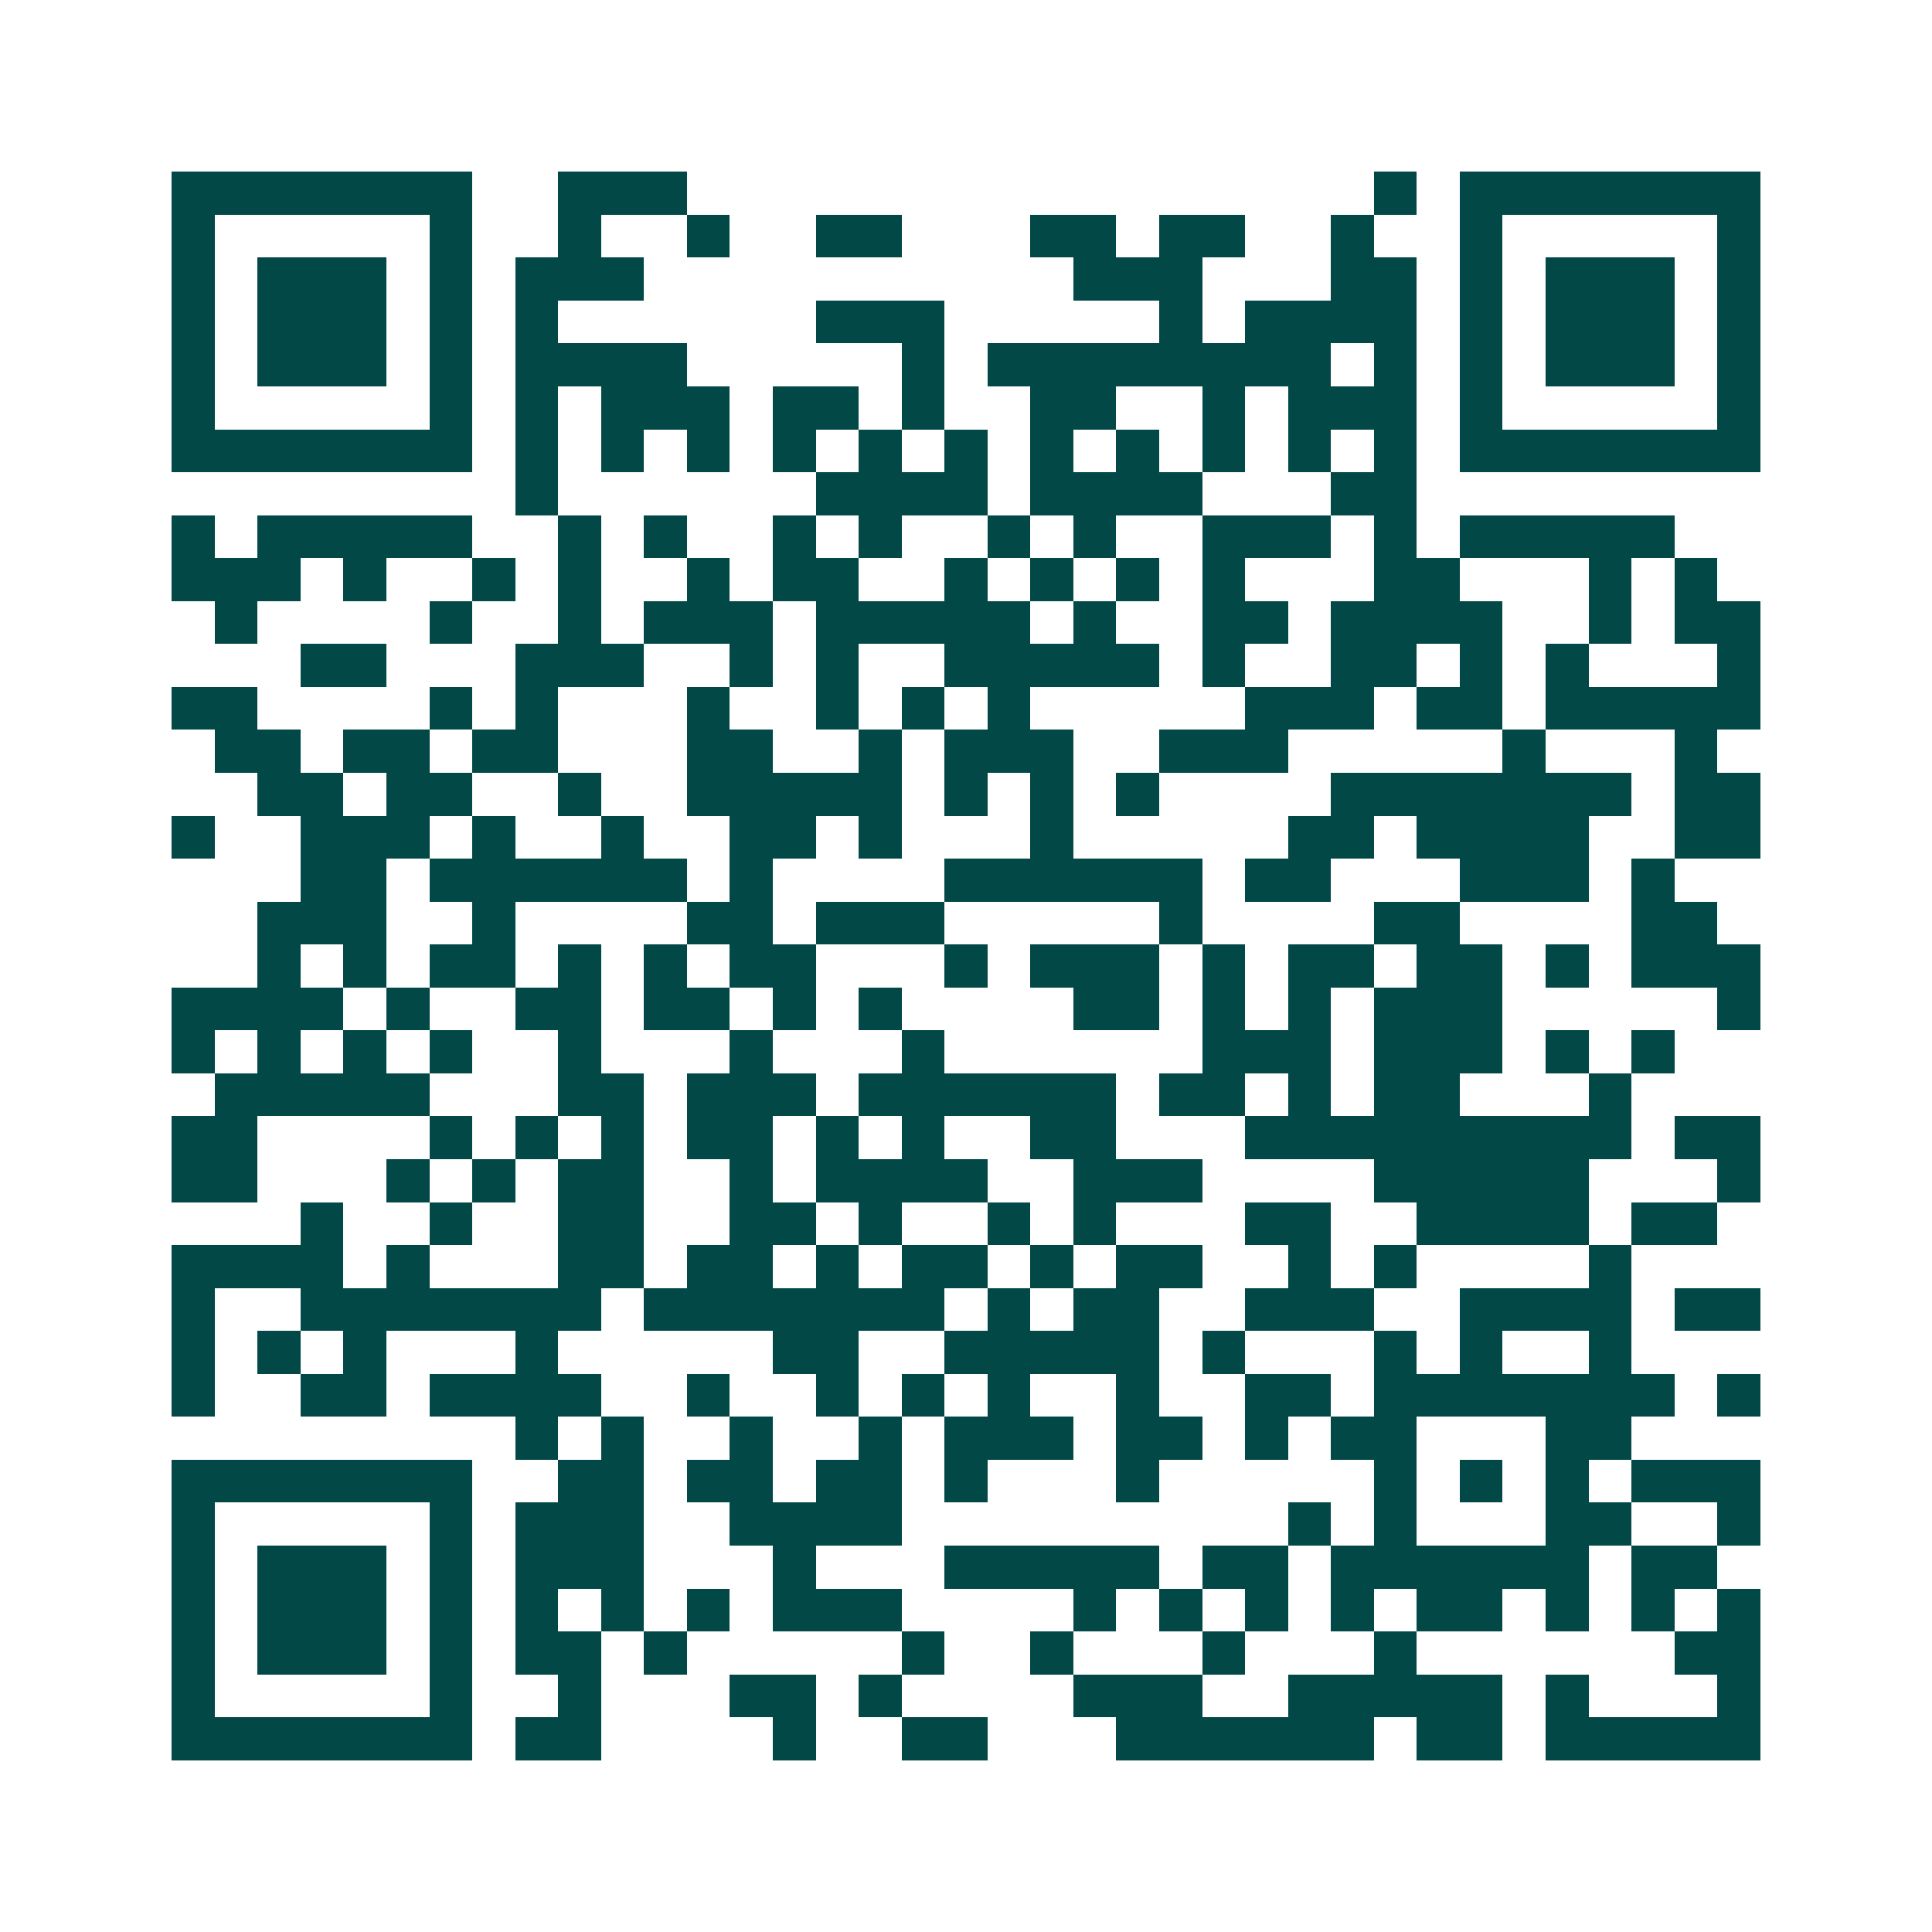 <svg xmlns="http://www.w3.org/2000/svg" width="200" height="200" viewBox="0 0 45 45" shape-rendering="crispEdges"><path fill="#ffffff" d="M0 0h45v45H0z"/><path stroke="#014847" d="M4 4.5h7m2 0h3m16 0h1m1 0h7M4 5.5h1m5 0h1m2 0h1m2 0h1m2 0h2m3 0h2m1 0h2m2 0h1m2 0h1m5 0h1M4 6.5h1m1 0h3m1 0h1m1 0h3m10 0h3m3 0h2m1 0h1m1 0h3m1 0h1M4 7.5h1m1 0h3m1 0h1m1 0h1m6 0h3m5 0h1m1 0h4m1 0h1m1 0h3m1 0h1M4 8.5h1m1 0h3m1 0h1m1 0h4m5 0h1m1 0h8m1 0h1m1 0h1m1 0h3m1 0h1M4 9.5h1m5 0h1m1 0h1m1 0h3m1 0h2m1 0h1m2 0h2m2 0h1m1 0h3m1 0h1m5 0h1M4 10.5h7m1 0h1m1 0h1m1 0h1m1 0h1m1 0h1m1 0h1m1 0h1m1 0h1m1 0h1m1 0h1m1 0h1m1 0h7M12 11.5h1m6 0h4m1 0h4m3 0h2M4 12.5h1m1 0h5m2 0h1m1 0h1m2 0h1m1 0h1m2 0h1m1 0h1m2 0h3m1 0h1m1 0h5M4 13.5h3m1 0h1m2 0h1m1 0h1m2 0h1m1 0h2m2 0h1m1 0h1m1 0h1m1 0h1m3 0h2m3 0h1m1 0h1M5 14.5h1m4 0h1m2 0h1m1 0h3m1 0h5m1 0h1m2 0h2m1 0h4m2 0h1m1 0h2M7 15.5h2m3 0h3m2 0h1m1 0h1m2 0h5m1 0h1m2 0h2m1 0h1m1 0h1m3 0h1M4 16.5h2m4 0h1m1 0h1m3 0h1m2 0h1m1 0h1m1 0h1m5 0h3m1 0h2m1 0h5M5 17.5h2m1 0h2m1 0h2m3 0h2m2 0h1m1 0h3m2 0h3m5 0h1m3 0h1M6 18.5h2m1 0h2m2 0h1m2 0h5m1 0h1m1 0h1m1 0h1m4 0h7m1 0h2M4 19.5h1m2 0h3m1 0h1m2 0h1m2 0h2m1 0h1m3 0h1m5 0h2m1 0h4m2 0h2M7 20.5h2m1 0h6m1 0h1m4 0h6m1 0h2m3 0h3m1 0h1M6 21.5h3m2 0h1m4 0h2m1 0h3m5 0h1m4 0h2m4 0h2M6 22.5h1m1 0h1m1 0h2m1 0h1m1 0h1m1 0h2m3 0h1m1 0h3m1 0h1m1 0h2m1 0h2m1 0h1m1 0h3M4 23.5h4m1 0h1m2 0h2m1 0h2m1 0h1m1 0h1m4 0h2m1 0h1m1 0h1m1 0h3m5 0h1M4 24.5h1m1 0h1m1 0h1m1 0h1m2 0h1m3 0h1m3 0h1m6 0h3m1 0h3m1 0h1m1 0h1M5 25.5h5m3 0h2m1 0h3m1 0h6m1 0h2m1 0h1m1 0h2m3 0h1M4 26.5h2m4 0h1m1 0h1m1 0h1m1 0h2m1 0h1m1 0h1m2 0h2m3 0h9m1 0h2M4 27.5h2m3 0h1m1 0h1m1 0h2m2 0h1m1 0h4m2 0h3m4 0h5m3 0h1M7 28.5h1m2 0h1m2 0h2m2 0h2m1 0h1m2 0h1m1 0h1m3 0h2m2 0h4m1 0h2M4 29.5h4m1 0h1m3 0h2m1 0h2m1 0h1m1 0h2m1 0h1m1 0h2m2 0h1m1 0h1m4 0h1M4 30.5h1m2 0h7m1 0h7m1 0h1m1 0h2m2 0h3m2 0h4m1 0h2M4 31.5h1m1 0h1m1 0h1m3 0h1m5 0h2m2 0h5m1 0h1m3 0h1m1 0h1m2 0h1M4 32.5h1m2 0h2m1 0h4m2 0h1m2 0h1m1 0h1m1 0h1m2 0h1m2 0h2m1 0h7m1 0h1M12 33.5h1m1 0h1m2 0h1m2 0h1m1 0h3m1 0h2m1 0h1m1 0h2m3 0h2M4 34.5h7m2 0h2m1 0h2m1 0h2m1 0h1m3 0h1m5 0h1m1 0h1m1 0h1m1 0h3M4 35.5h1m5 0h1m1 0h3m2 0h4m9 0h1m1 0h1m3 0h2m2 0h1M4 36.5h1m1 0h3m1 0h1m1 0h3m3 0h1m3 0h5m1 0h2m1 0h6m1 0h2M4 37.5h1m1 0h3m1 0h1m1 0h1m1 0h1m1 0h1m1 0h3m4 0h1m1 0h1m1 0h1m1 0h1m1 0h2m1 0h1m1 0h1m1 0h1M4 38.5h1m1 0h3m1 0h1m1 0h2m1 0h1m5 0h1m2 0h1m3 0h1m3 0h1m6 0h2M4 39.5h1m5 0h1m2 0h1m3 0h2m1 0h1m4 0h3m2 0h5m1 0h1m3 0h1M4 40.5h7m1 0h2m4 0h1m2 0h2m3 0h6m1 0h2m1 0h5"/></svg>

